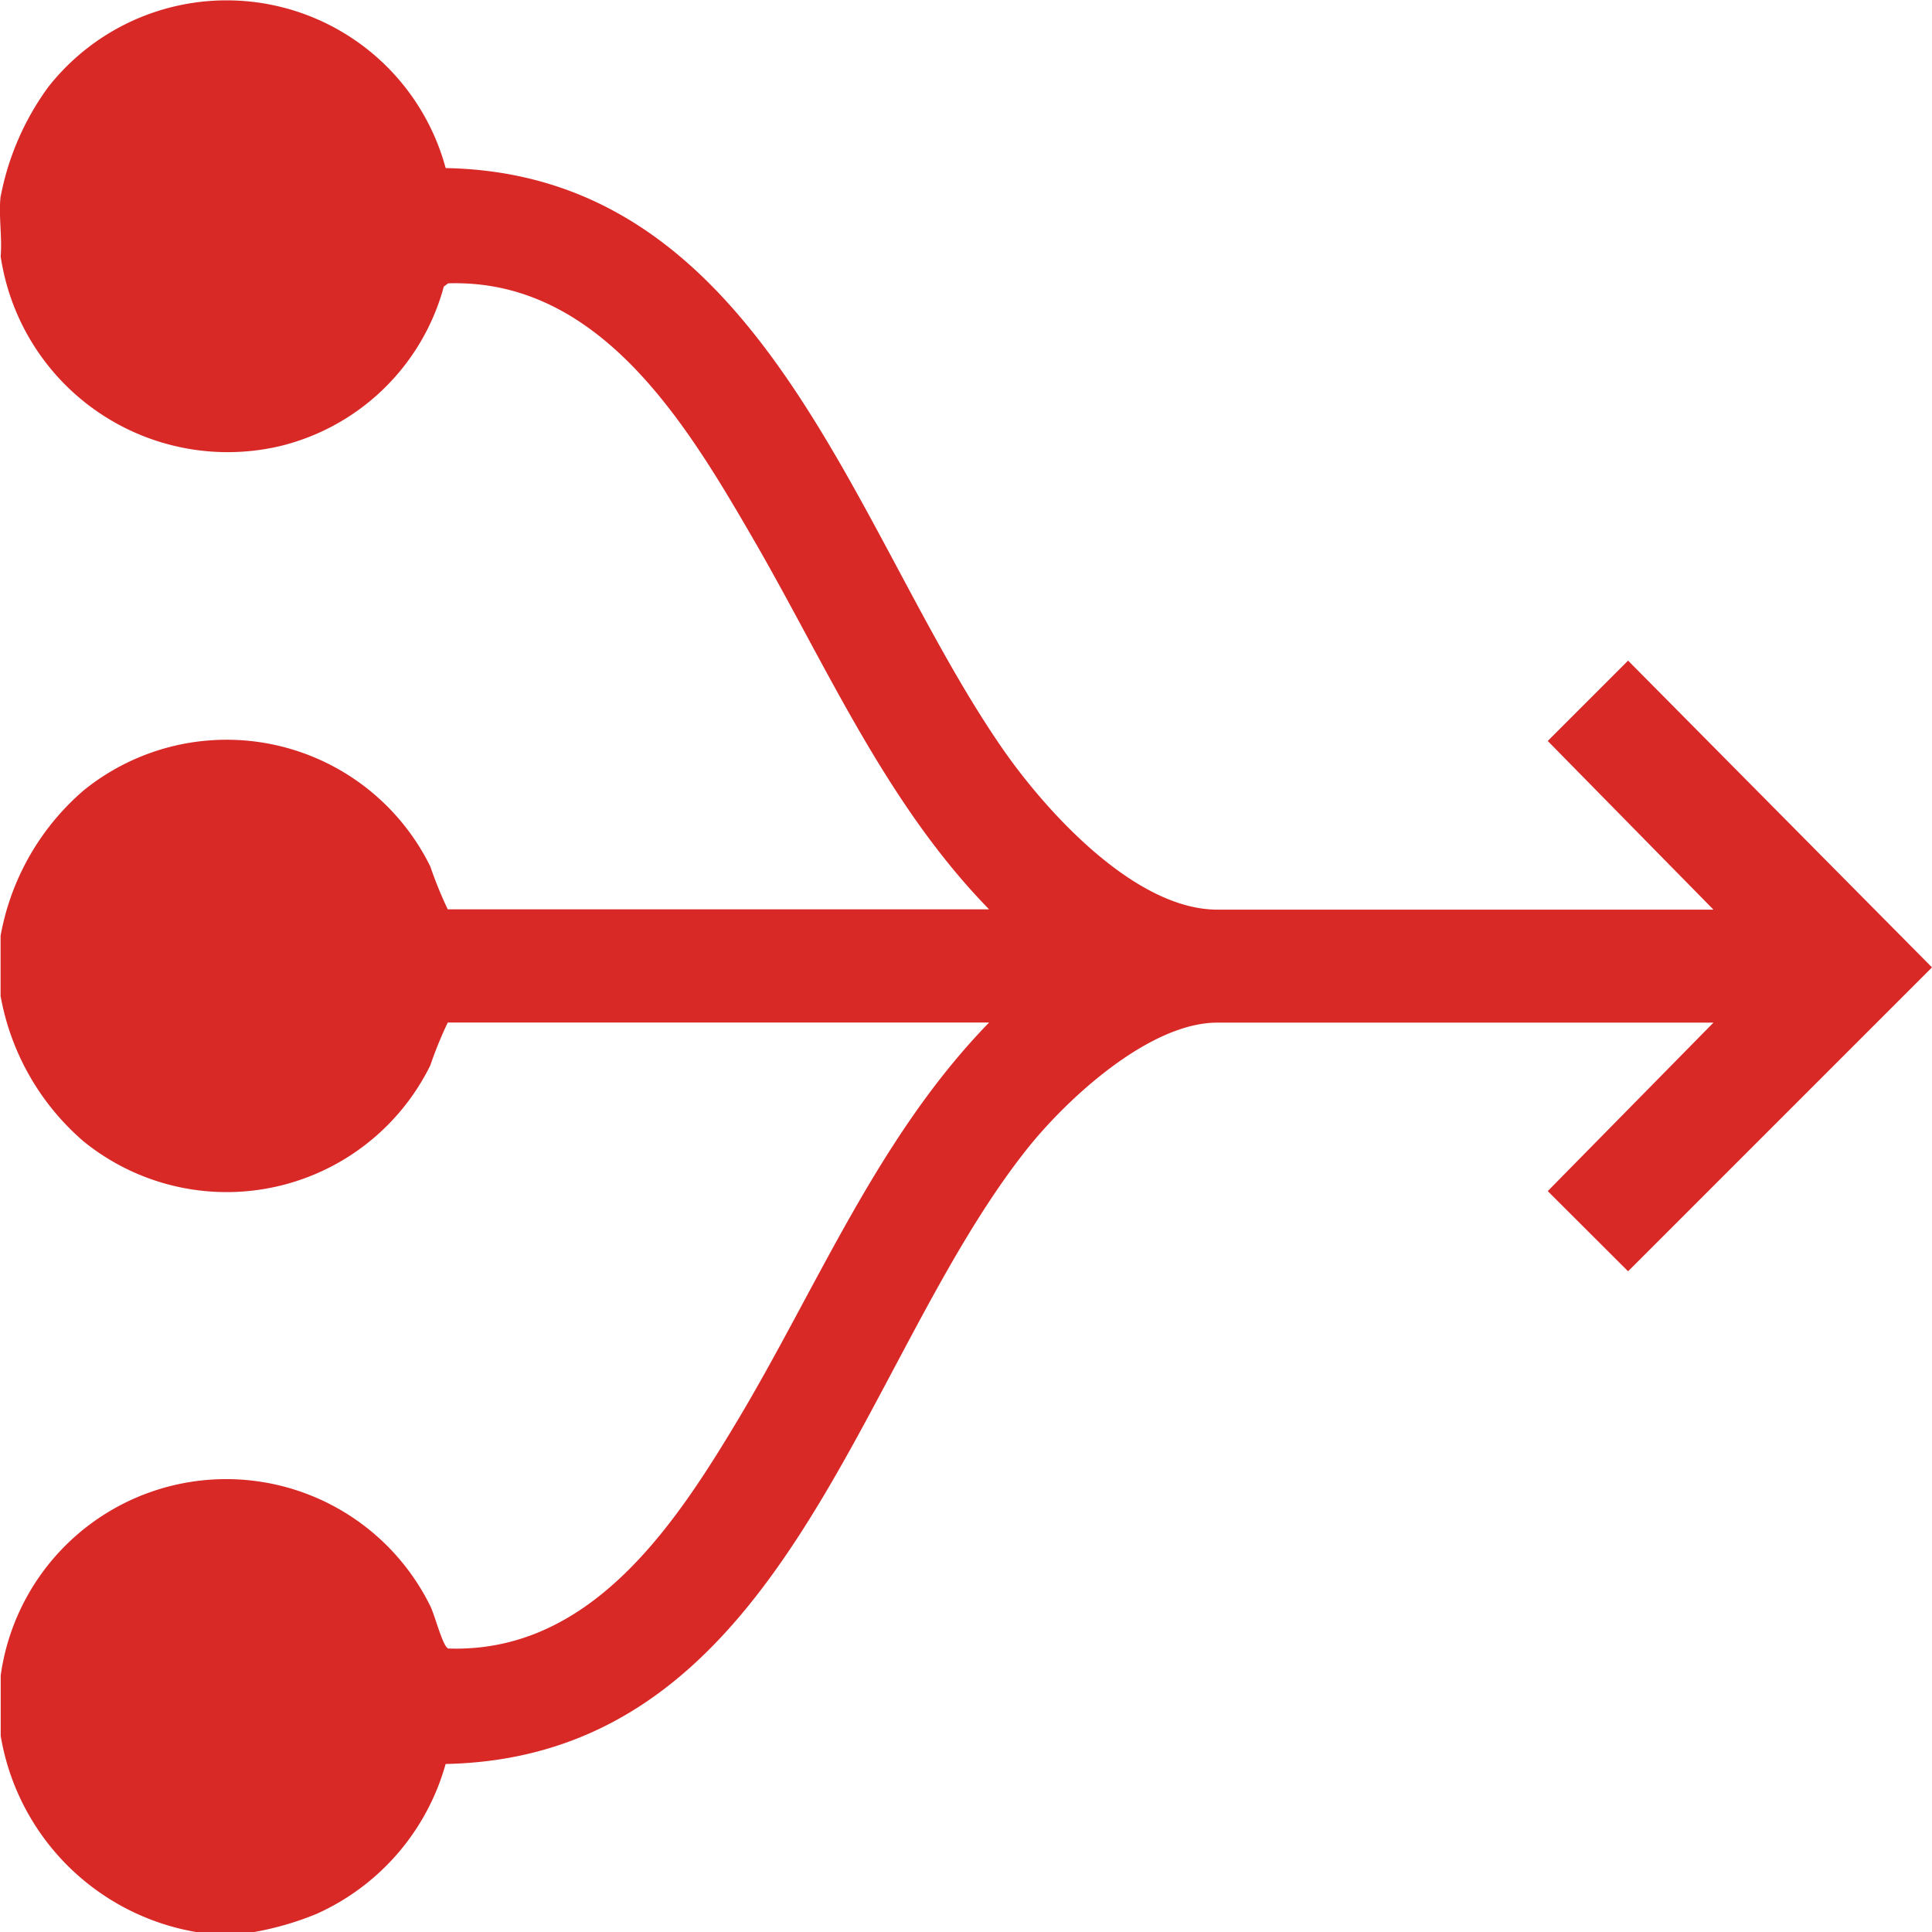 <svg id="Consolidated_Report" data-name="Consolidated Report" xmlns="http://www.w3.org/2000/svg" xmlns:xlink="http://www.w3.org/1999/xlink" width="49.585" height="49.589" viewBox="0 0 49.585 49.589">
  <defs>
    <clipPath id="clip-path">
      <rect id="Rectangle_12189" data-name="Rectangle 12189" width="49.589" height="49.585" fill="#d82927"/>
    </clipPath>
  </defs>
  <g id="Group_49971" data-name="Group 49971" transform="translate(49.585) rotate(90)">
    <g id="Group_49970" data-name="Group 49970" clip-path="url(#clip-path)">
      <path id="Path_202" data-name="Path 202" d="M5.034,49.566a6.979,6.979,0,0,1-2.8-1.219,5.823,5.823,0,0,1,2.08-10.2c.149-8.214,9.387-10.453,14.932-14.314,1.589-1.106,4.1-3.381,4.1-5.491V5.609L19.017,9.862,16.955,7.8,24.828,0l7.8,7.8L30.57,9.862,26.246,5.609V18.342c0,1.747,1.958,3.864,3.247,4.887,5.529,4.389,15.6,6.2,15.78,14.919a5.977,5.977,0,0,1,3.849,3.317,7.772,7.772,0,0,1,.467,1.615v1.452a6.134,6.134,0,0,1-5.037,5.035H43a5.842,5.842,0,0,1-1.78-11.026c.237-.118,1.04-.319,1.089-.46.124-3.612-3.083-5.766-5.831-7.412-3.459-2.072-7.3-3.613-10.235-6.47V38.093a10.231,10.231,0,0,0,1.1.448,5.828,5.828,0,0,1,1.95,8.9,6.416,6.416,0,0,1-3.731,2.129H24.019a6.416,6.416,0,0,1-3.731-2.129,5.828,5.828,0,0,1,1.95-8.9,10.231,10.231,0,0,0,1.1-.448V24.2c-2.744,2.677-6.291,4.185-9.557,6.083-2.932,1.7-6.632,3.924-6.509,7.8l.082.111a5.762,5.762,0,0,1,4.1,4.225,5.89,5.89,0,0,1-4.876,7.149c-.494-.042-1.068.058-1.55,0" transform="translate(0 0)" fill="#d82927"/>
    </g>
  </g>
</svg>
